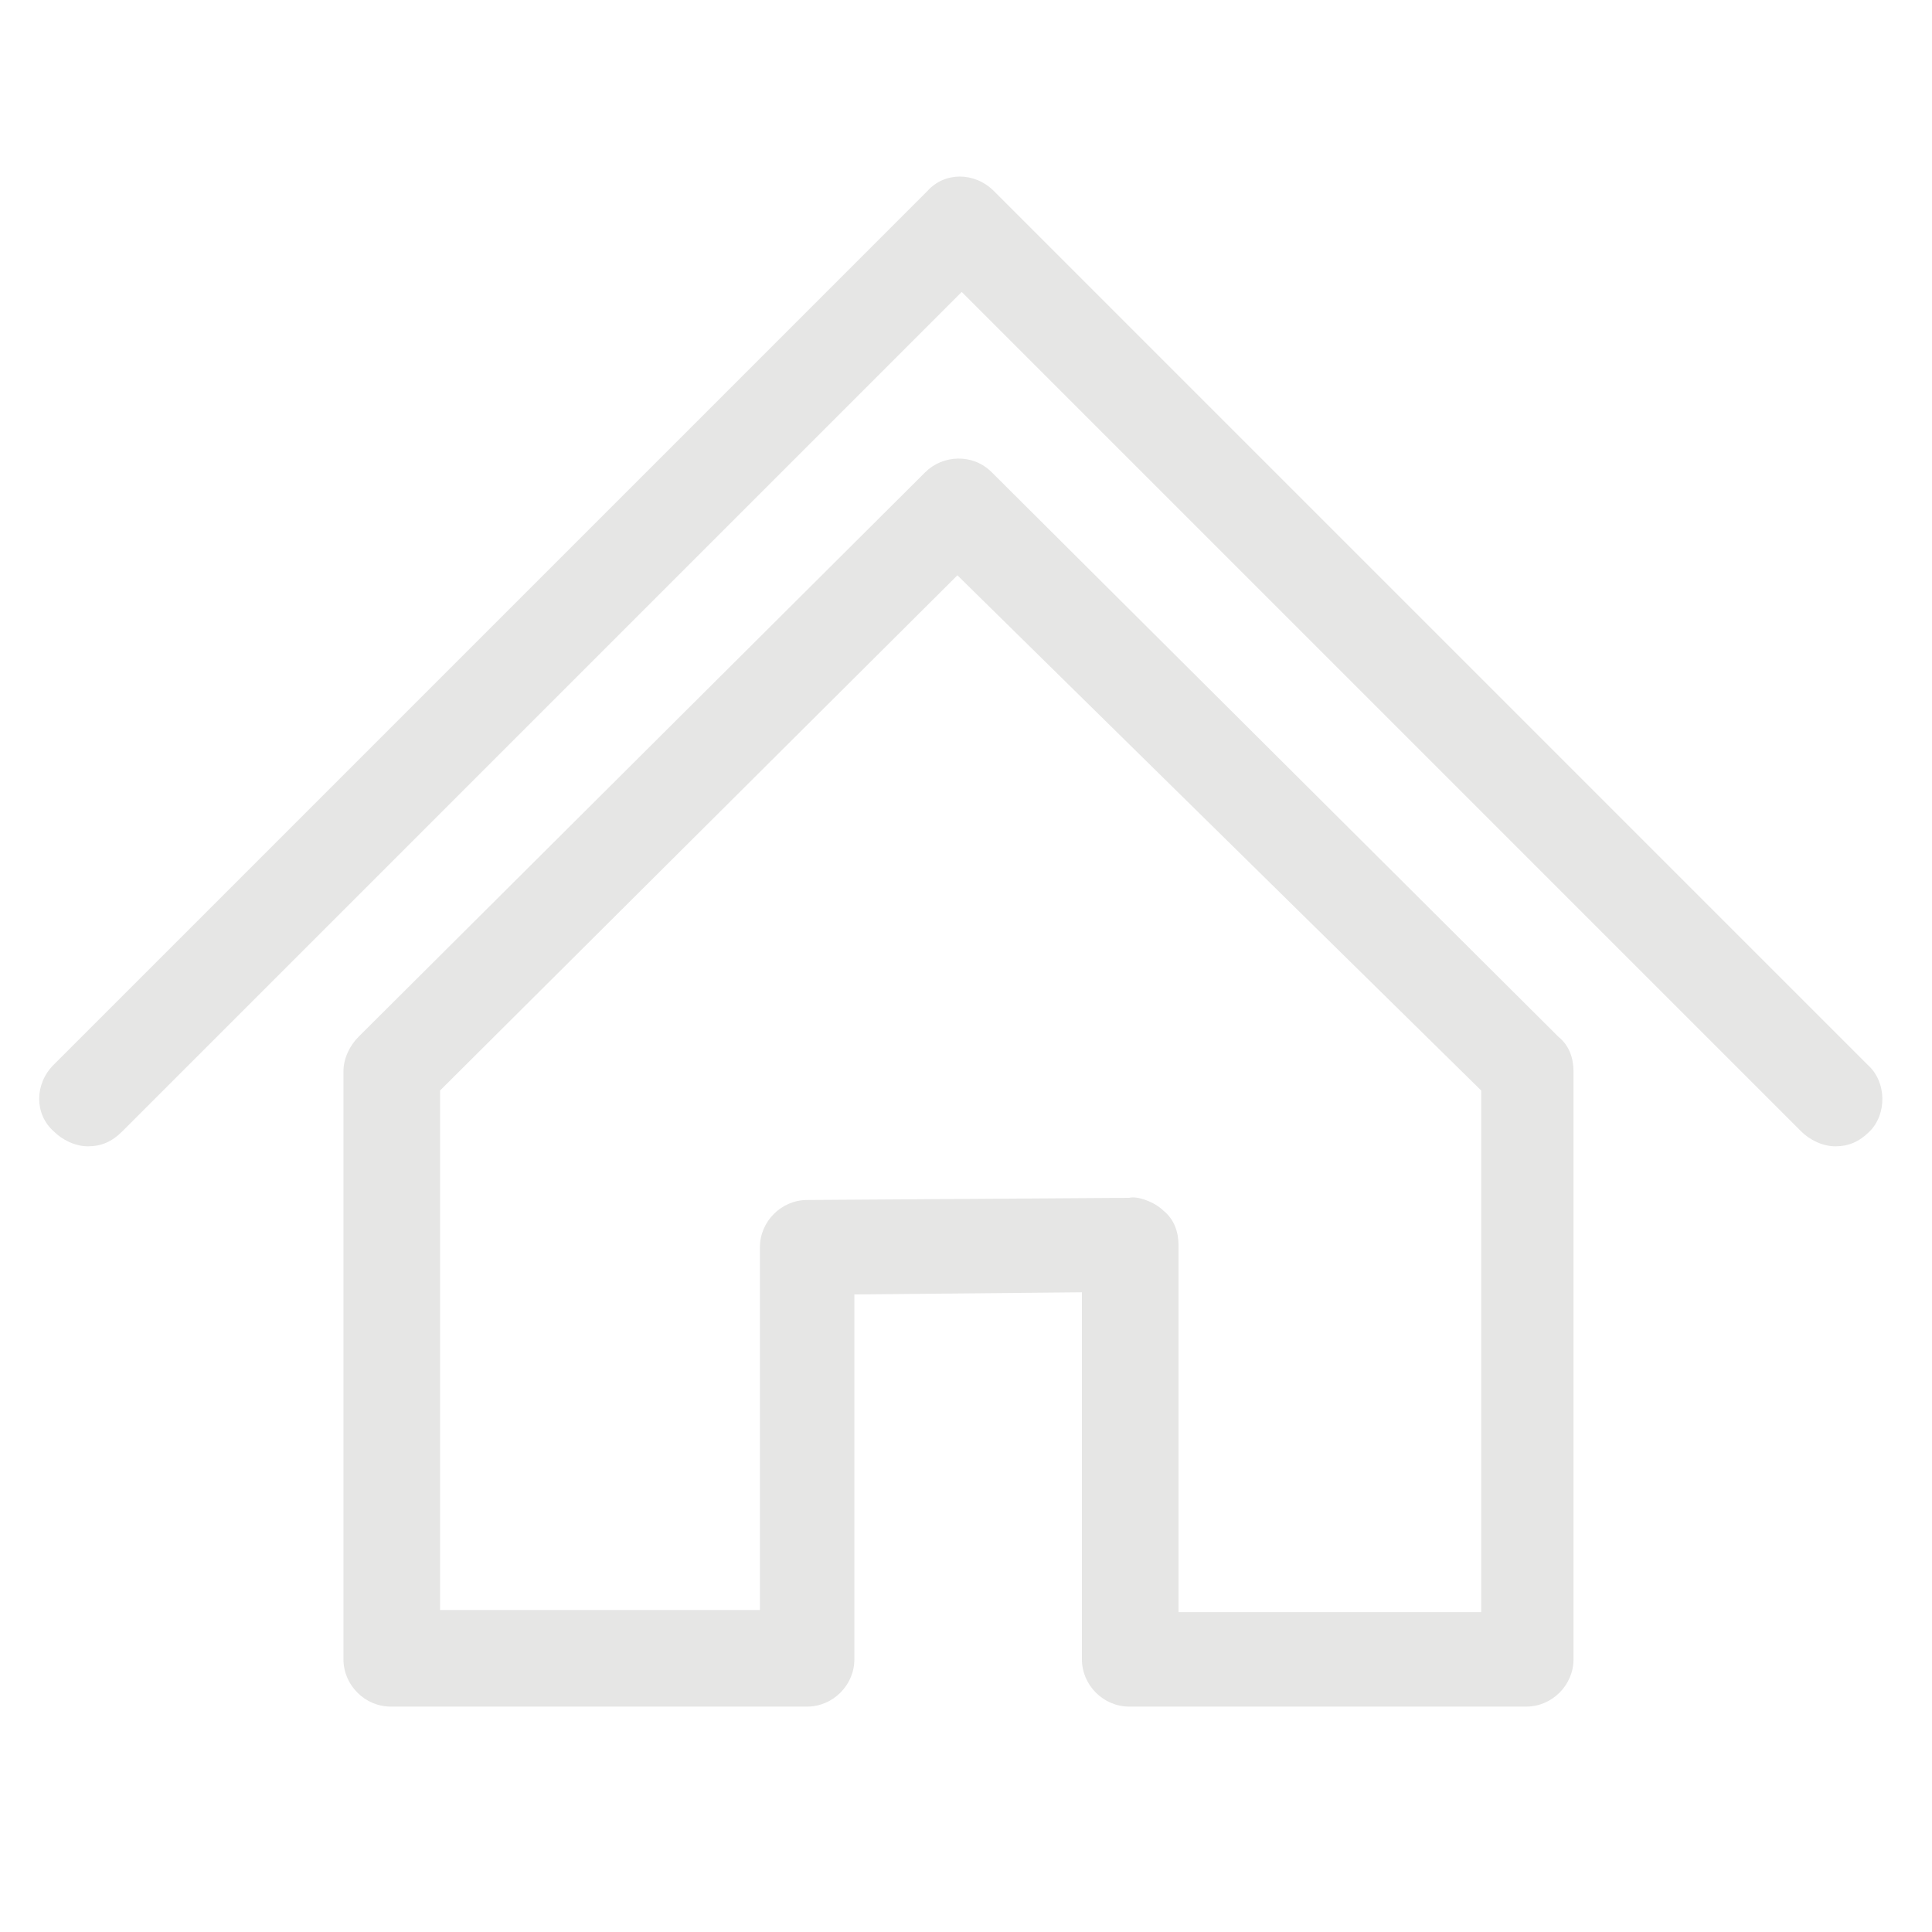 <svg xmlns="http://www.w3.org/2000/svg" xmlns:xlink="http://www.w3.org/1999/xlink" version="1.1" x="0px" y="0px" viewBox="0 0 90 90" enable-background="new 0 0 90 90" xml:space="preserve" aria-hidden="true" width="90px" height="90px" style="fill:url(#CerosGradient_id6d4084818);"><defs><linearGradient class="cerosgradient" data-cerosgradient="true" id="CerosGradient_id6d4084818" gradientUnits="userSpaceOnUse" x1="50%" y1="100%" x2="50%" y2="0%"><stop offset="0%" stop-color="#E6E6E5"/><stop offset="100%" stop-color="#E6E6E5"/></linearGradient><linearGradient/></defs><g><path d="M87,49.6L46.3,8.9c-0.9-0.9-2.3-0.9-3.1,0L2.5,49.6c-0.9,0.9-0.9,2.3,0,3.1c0.4,0.4,1,0.7,1.6,0.7s1.1-0.2,1.6-0.7   l39.1-39.1l39.1,39.1c0.4,0.4,1,0.7,1.6,0.7c0.6,0,1.1-0.2,1.6-0.7C87.9,51.9,87.9,50.4,87,49.6z" style="fill:url(#CerosGradient_id6d4084818);"/><path d="M46.2,22c-0.9-0.9-2.3-0.8-3.1,0L16.7,48.3c-0.4,0.4-0.7,1-0.7,1.6v27.4c0,1.2,1,2.2,2.2,2.2h19.4c1.2,0,2.2-1,2.2-2.2   V60.3l10.6-0.1v17.1c0,1.2,1,2.2,2.2,2.2h18.5c1.2,0,2.2-1,2.2-2.2V49.9c0-0.6-0.2-1.2-0.7-1.6L46.2,22z M69,75.1H54.9V58   c0-0.6-0.2-1.2-0.7-1.6c-0.4-0.4-1.2-0.7-1.6-0.6l-15,0.1c-1.2,0-2.2,1-2.2,2.2V75H20.5V50.8l24.1-24L69,50.8V75.1z" style="fill:url(#CerosGradient_id6d4084818);"/></g></svg>
